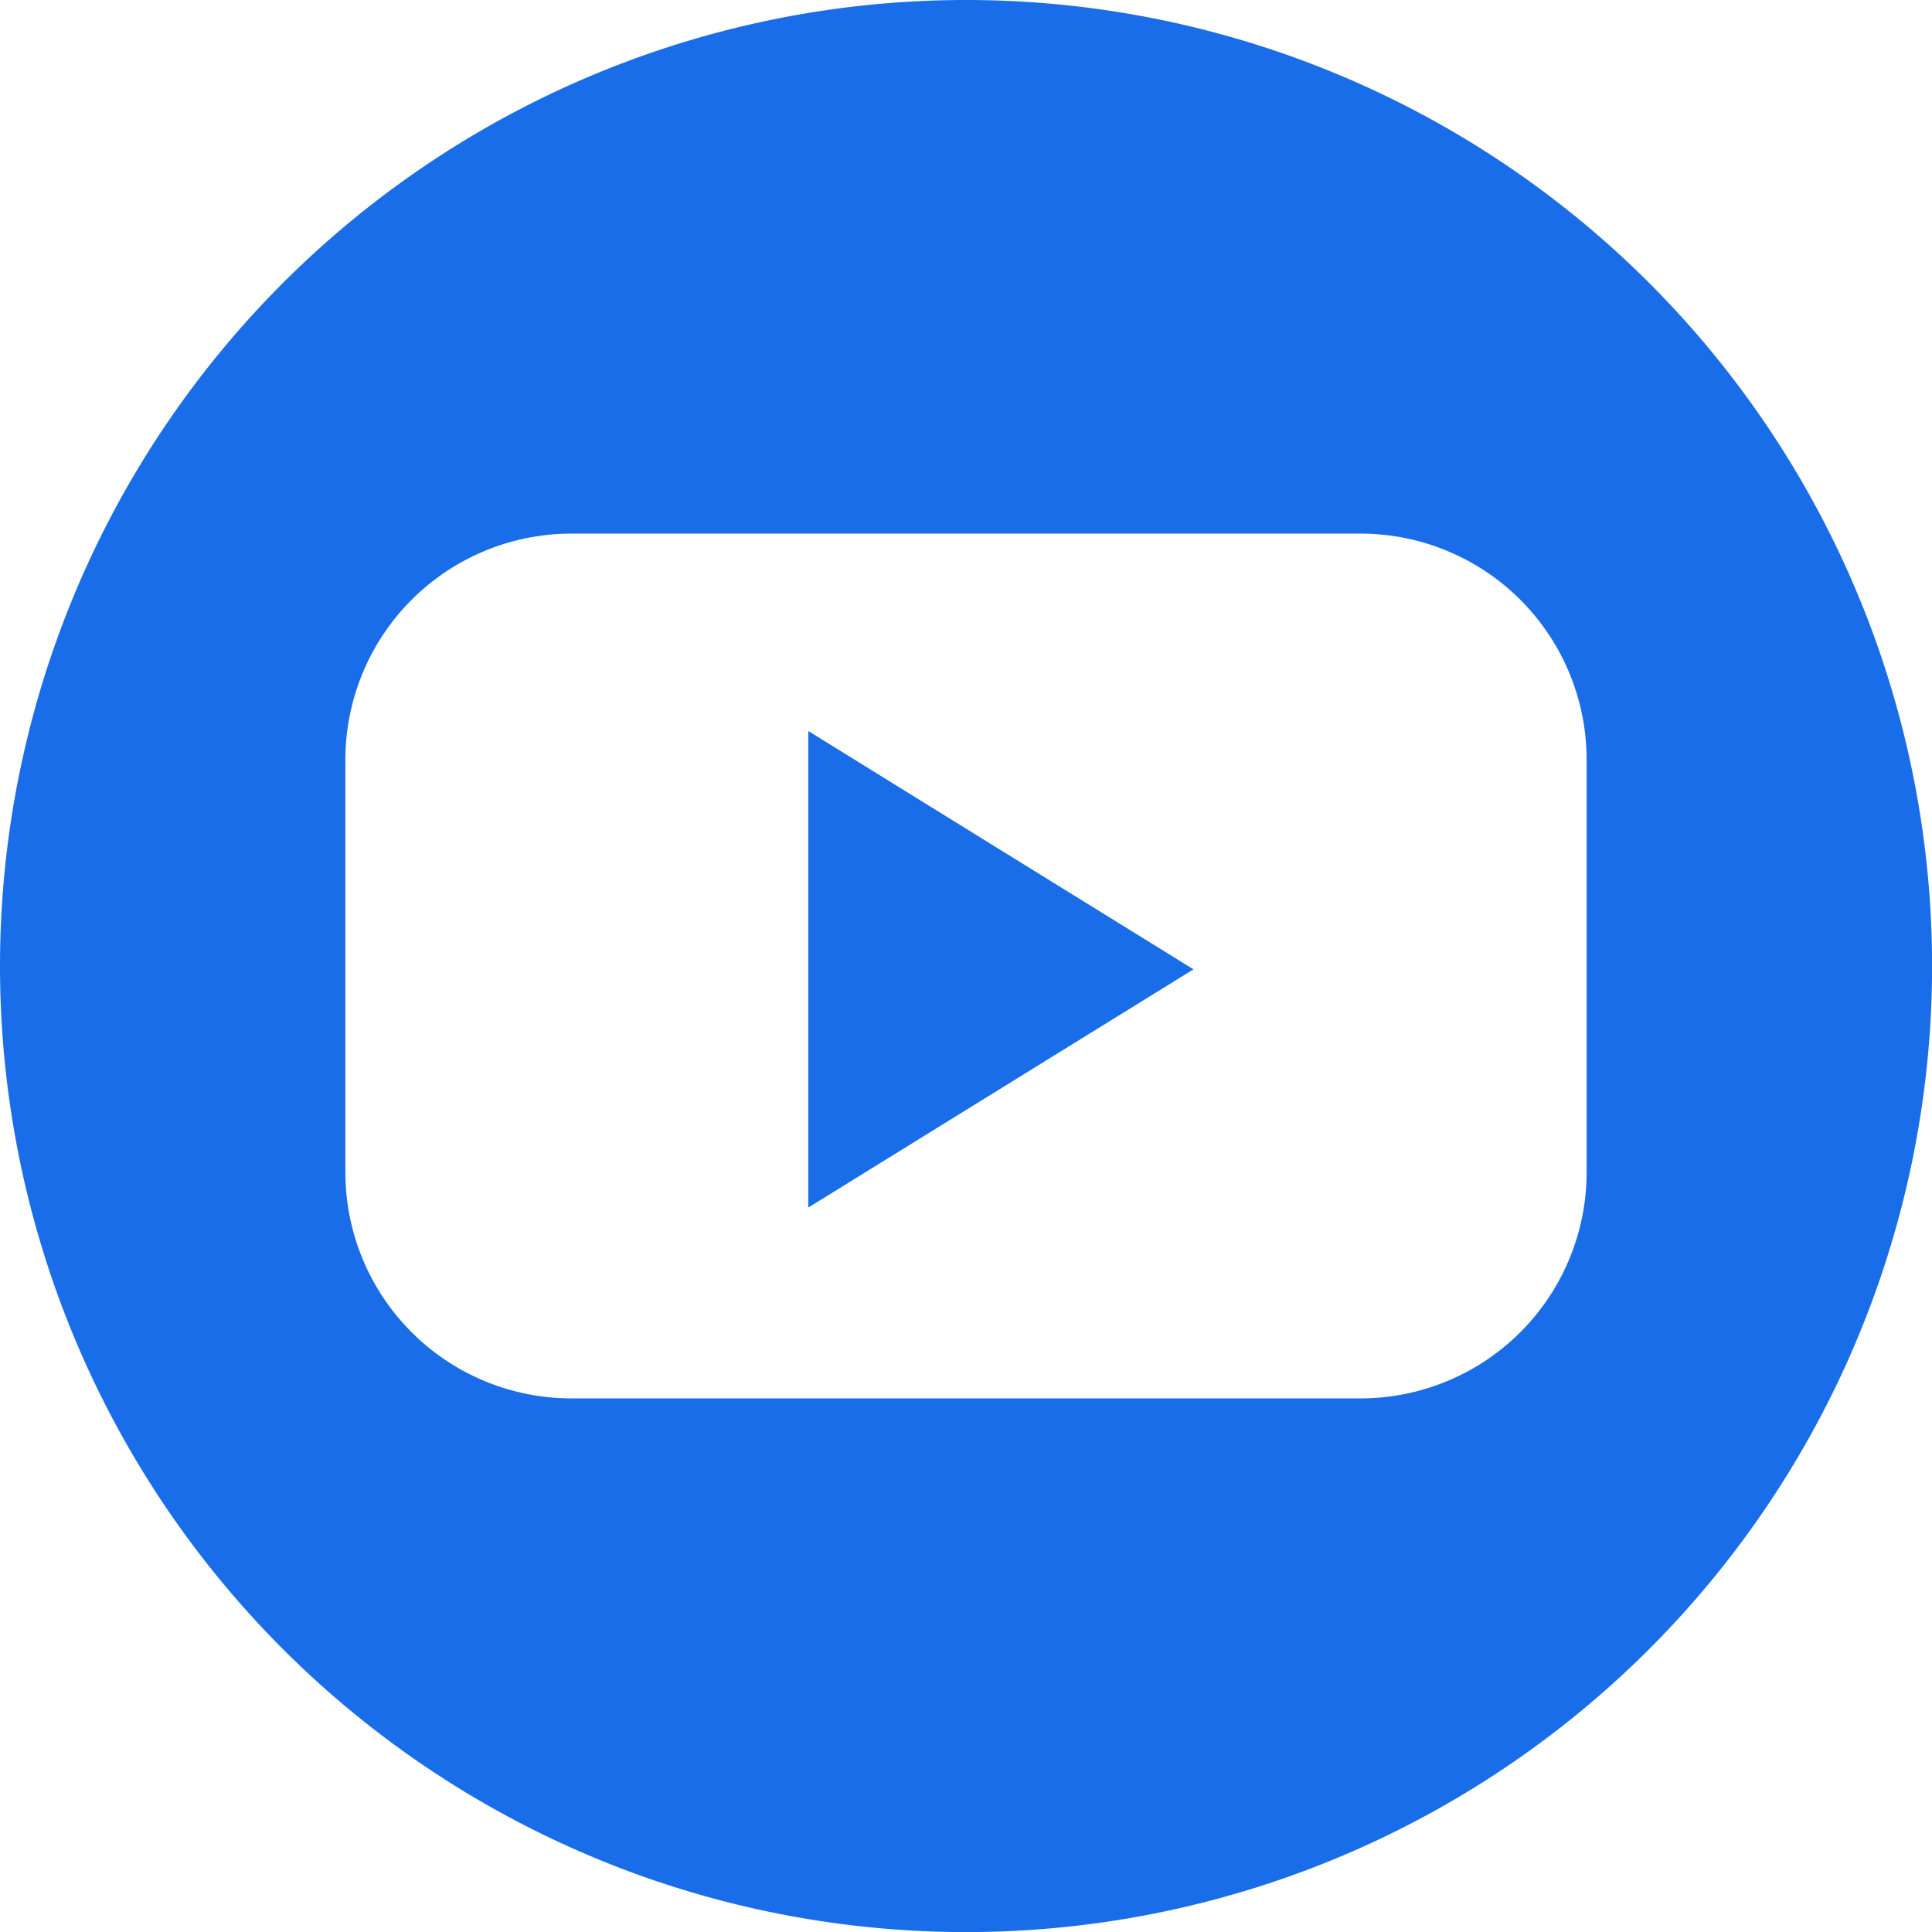 <svg xmlns="http://www.w3.org/2000/svg" width="22.951" height="22.951" viewBox="0 0 22.951 22.951">
  <g id="Grupo_440" data-name="Grupo 440" transform="translate(0)">
    <path id="Trazado_15" data-name="Trazado 15" d="M1355.086,18.647v5.661l2.288-1.415,2.288-1.415-2.288-1.415Z" transform="translate(-1345.484 -9.963)" fill="#1A6DE9"/>
    <path id="Trazado_16" data-name="Trazado 16" d="M1357.644,10.582a11.476,11.476,0,1,0,11.476,11.476A11.475,11.475,0,0,0,1357.644,10.582Zm7.372,13.934a2.686,2.686,0,0,1-2.679,2.678h-9.388a2.685,2.685,0,0,1-2.678-2.678V19.6a2.686,2.686,0,0,1,2.678-2.679h9.388a2.686,2.686,0,0,1,2.679,2.679Z" transform="translate(-1346.168 -10.582)" fill="#1A6DE9"/>
  </g>
</svg>